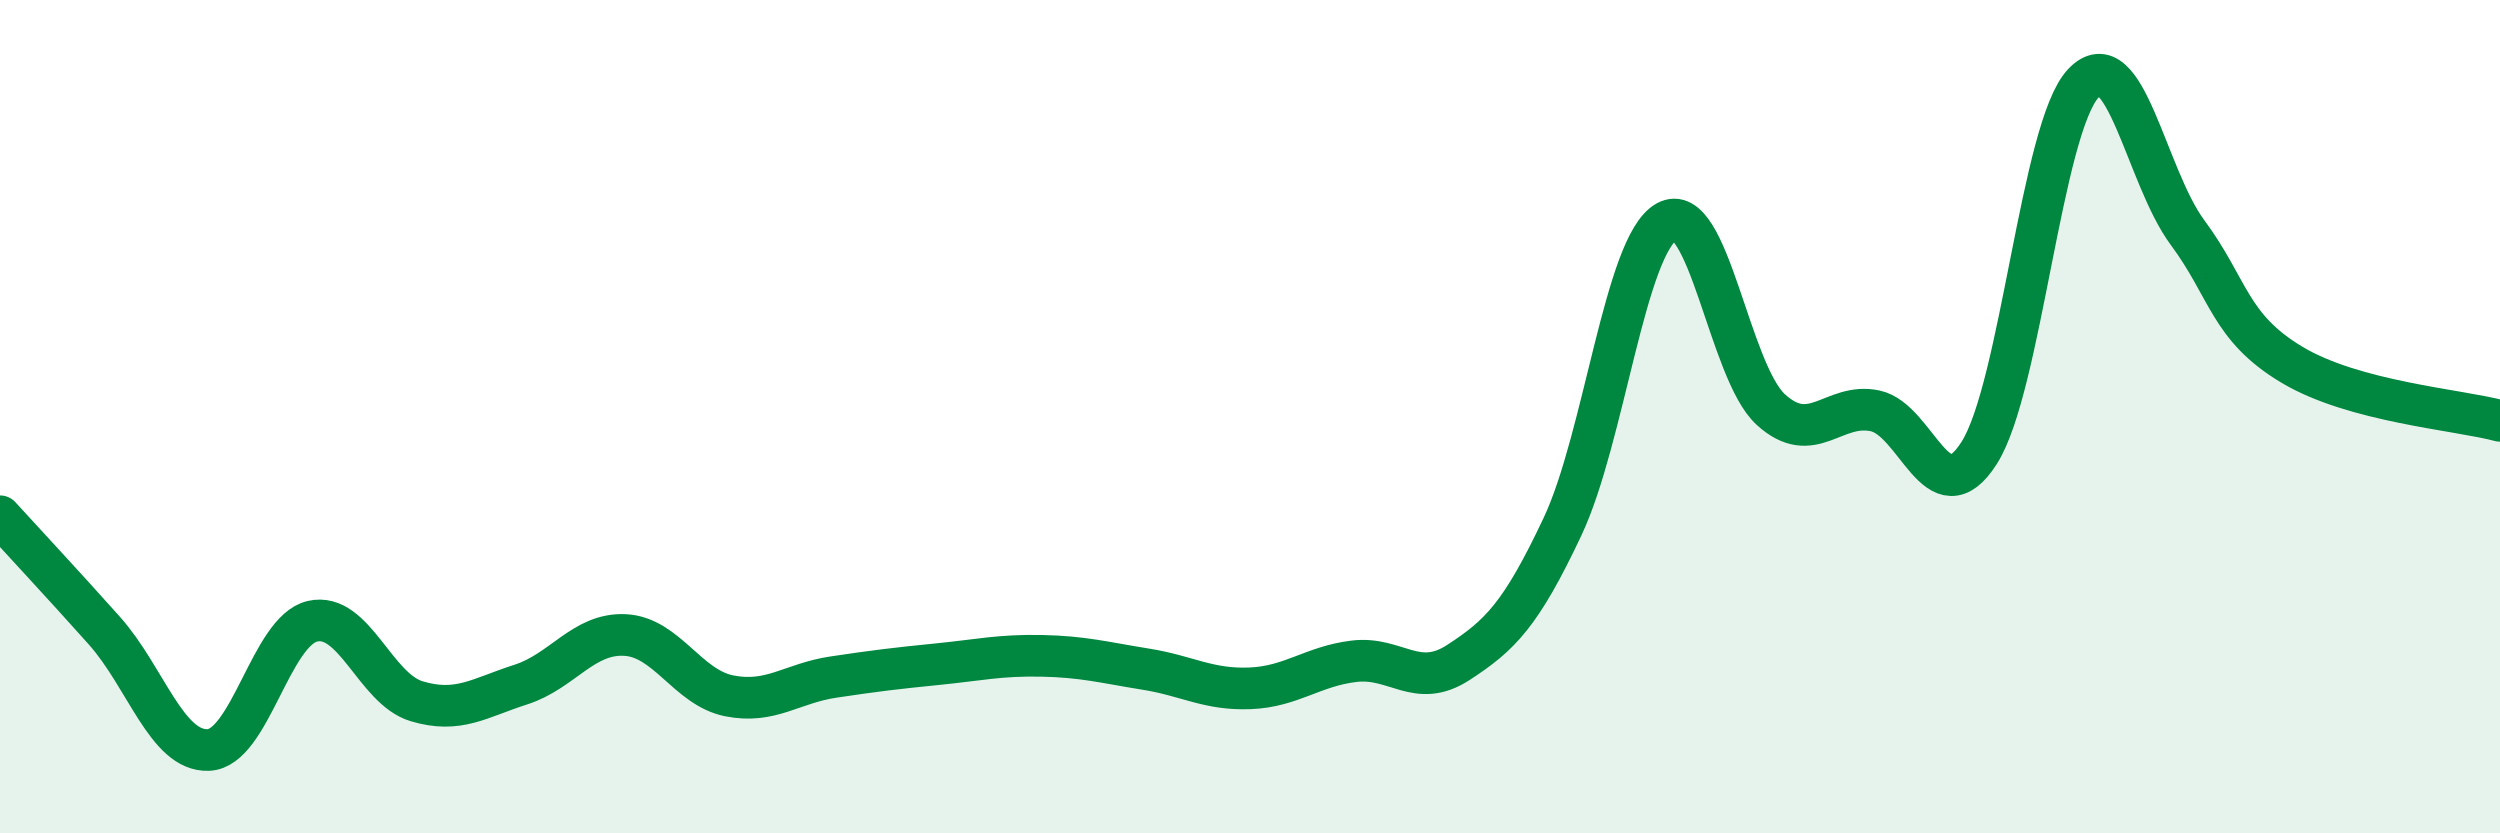 
    <svg width="60" height="20" viewBox="0 0 60 20" xmlns="http://www.w3.org/2000/svg">
      <path
        d="M 0,12.39 C 0.5,12.94 1.5,14.01 2.5,15.13 C 3.5,16.25 4,18.04 5,18 C 6,17.96 6.5,15.14 7.5,14.91 C 8.5,14.68 9,16.53 10,16.83 C 11,17.13 11.5,16.75 12.5,16.43 C 13.5,16.11 14,15.19 15,15.24 C 16,15.29 16.5,16.5 17.5,16.7 C 18.5,16.9 19,16.4 20,16.25 C 21,16.1 21.5,16.04 22.5,15.94 C 23.5,15.84 24,15.72 25,15.74 C 26,15.76 26.5,15.9 27.5,16.06 C 28.5,16.22 29,16.56 30,16.52 C 31,16.48 31.5,15.99 32.5,15.87 C 33.5,15.75 34,16.55 35,15.9 C 36,15.25 36.5,14.76 37.5,12.64 C 38.5,10.52 39,5.88 40,5.32 C 41,4.76 41.5,8.92 42.5,9.83 C 43.5,10.74 44,9.65 45,9.86 C 46,10.07 46.5,12.44 47.5,10.87 C 48.5,9.3 49,3.06 50,2 C 51,0.94 51.5,4.23 52.5,5.58 C 53.5,6.93 53.5,7.85 55,8.75 C 56.5,9.65 59,9.83 60,10.1L60 20L0 20Z"
        fill="#008740"
        opacity="0.1"
        stroke-linecap="round"
        stroke-linejoin="round"
      />
      <path
        d="M 0,12.39 C 0.5,12.94 1.5,14.01 2.5,15.13 C 3.5,16.25 4,18.04 5,18 C 6,17.96 6.5,15.14 7.5,14.91 C 8.5,14.68 9,16.53 10,16.83 C 11,17.13 11.5,16.75 12.5,16.43 C 13.5,16.11 14,15.19 15,15.24 C 16,15.29 16.5,16.5 17.5,16.7 C 18.5,16.9 19,16.4 20,16.25 C 21,16.1 21.5,16.04 22.5,15.94 C 23.5,15.84 24,15.72 25,15.74 C 26,15.76 26.5,15.9 27.5,16.06 C 28.5,16.22 29,16.56 30,16.52 C 31,16.48 31.5,15.99 32.5,15.87 C 33.5,15.75 34,16.55 35,15.9 C 36,15.25 36.5,14.76 37.5,12.64 C 38.5,10.52 39,5.88 40,5.32 C 41,4.76 41.5,8.92 42.5,9.83 C 43.5,10.74 44,9.65 45,9.86 C 46,10.07 46.5,12.44 47.5,10.87 C 48.5,9.3 49,3.06 50,2 C 51,0.94 51.5,4.23 52.5,5.58 C 53.5,6.93 53.5,7.85 55,8.75 C 56.5,9.65 59,9.83 60,10.1"
        stroke="#008740"
        stroke-width="1"
        fill="none"
        stroke-linecap="round"
        stroke-linejoin="round"
      />
    </svg>
  